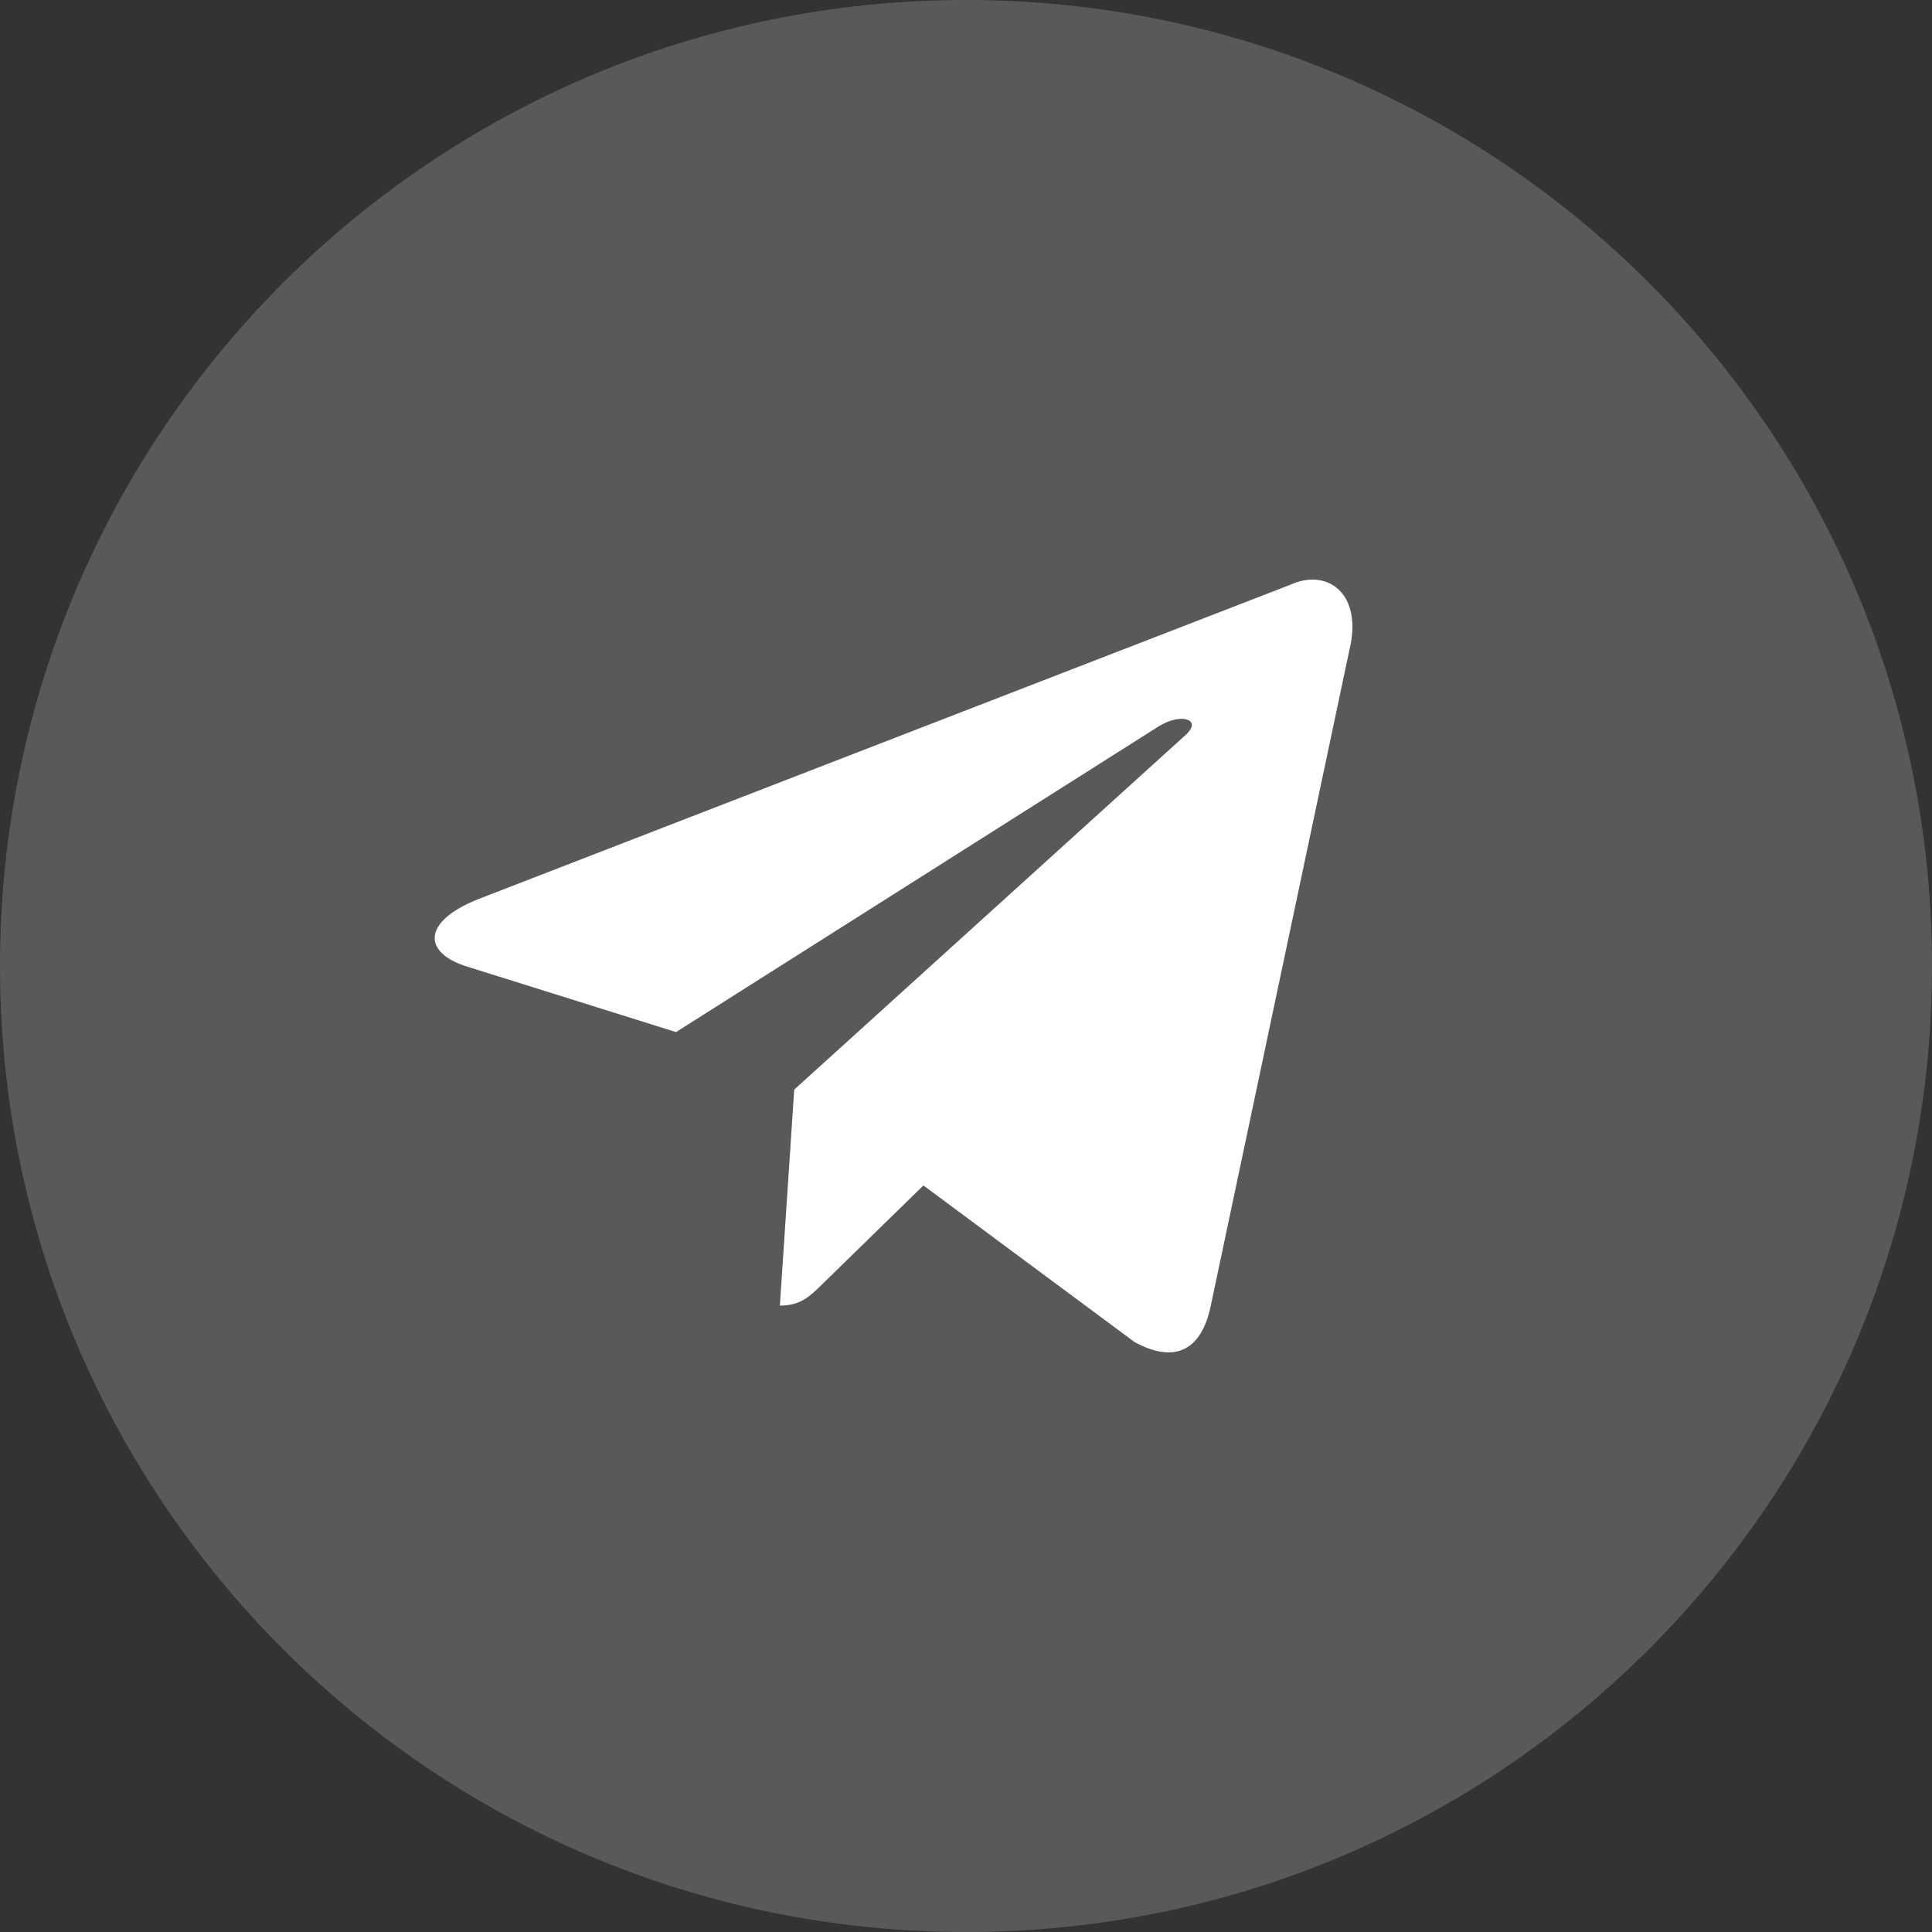 <svg width="80" height="80" viewBox="0 0 80 80" fill="none" xmlns="http://www.w3.org/2000/svg">
<rect x="0" y="0" width="80" height="80" fill="#333333" stroke="none"/>
<path d="M40 80C17.909 80 0 62.091 0 40C0 17.909 17.909 0 40 0C62.091 0 80 17.909 80 40C80 62.091 62.091 80 40 80Z" fill="white" fill-opacity="0.19"/>
<path d="M32.887 45.118L32.293 54.062C33.166 54.062 33.552 53.66 34.04 53.184L38.237 49.087L46.969 55.564C48.576 56.454 49.736 55.993 50.136 54.066L55.869 26.945C56.456 24.582 54.972 23.511 53.434 24.212L19.774 37.243C17.477 38.168 17.49 39.455 19.355 40.029L27.993 42.736L47.991 30.069C48.935 29.494 49.802 29.803 49.091 30.436L32.887 45.118L32.887 45.118Z" fill="white"/>
</svg>
